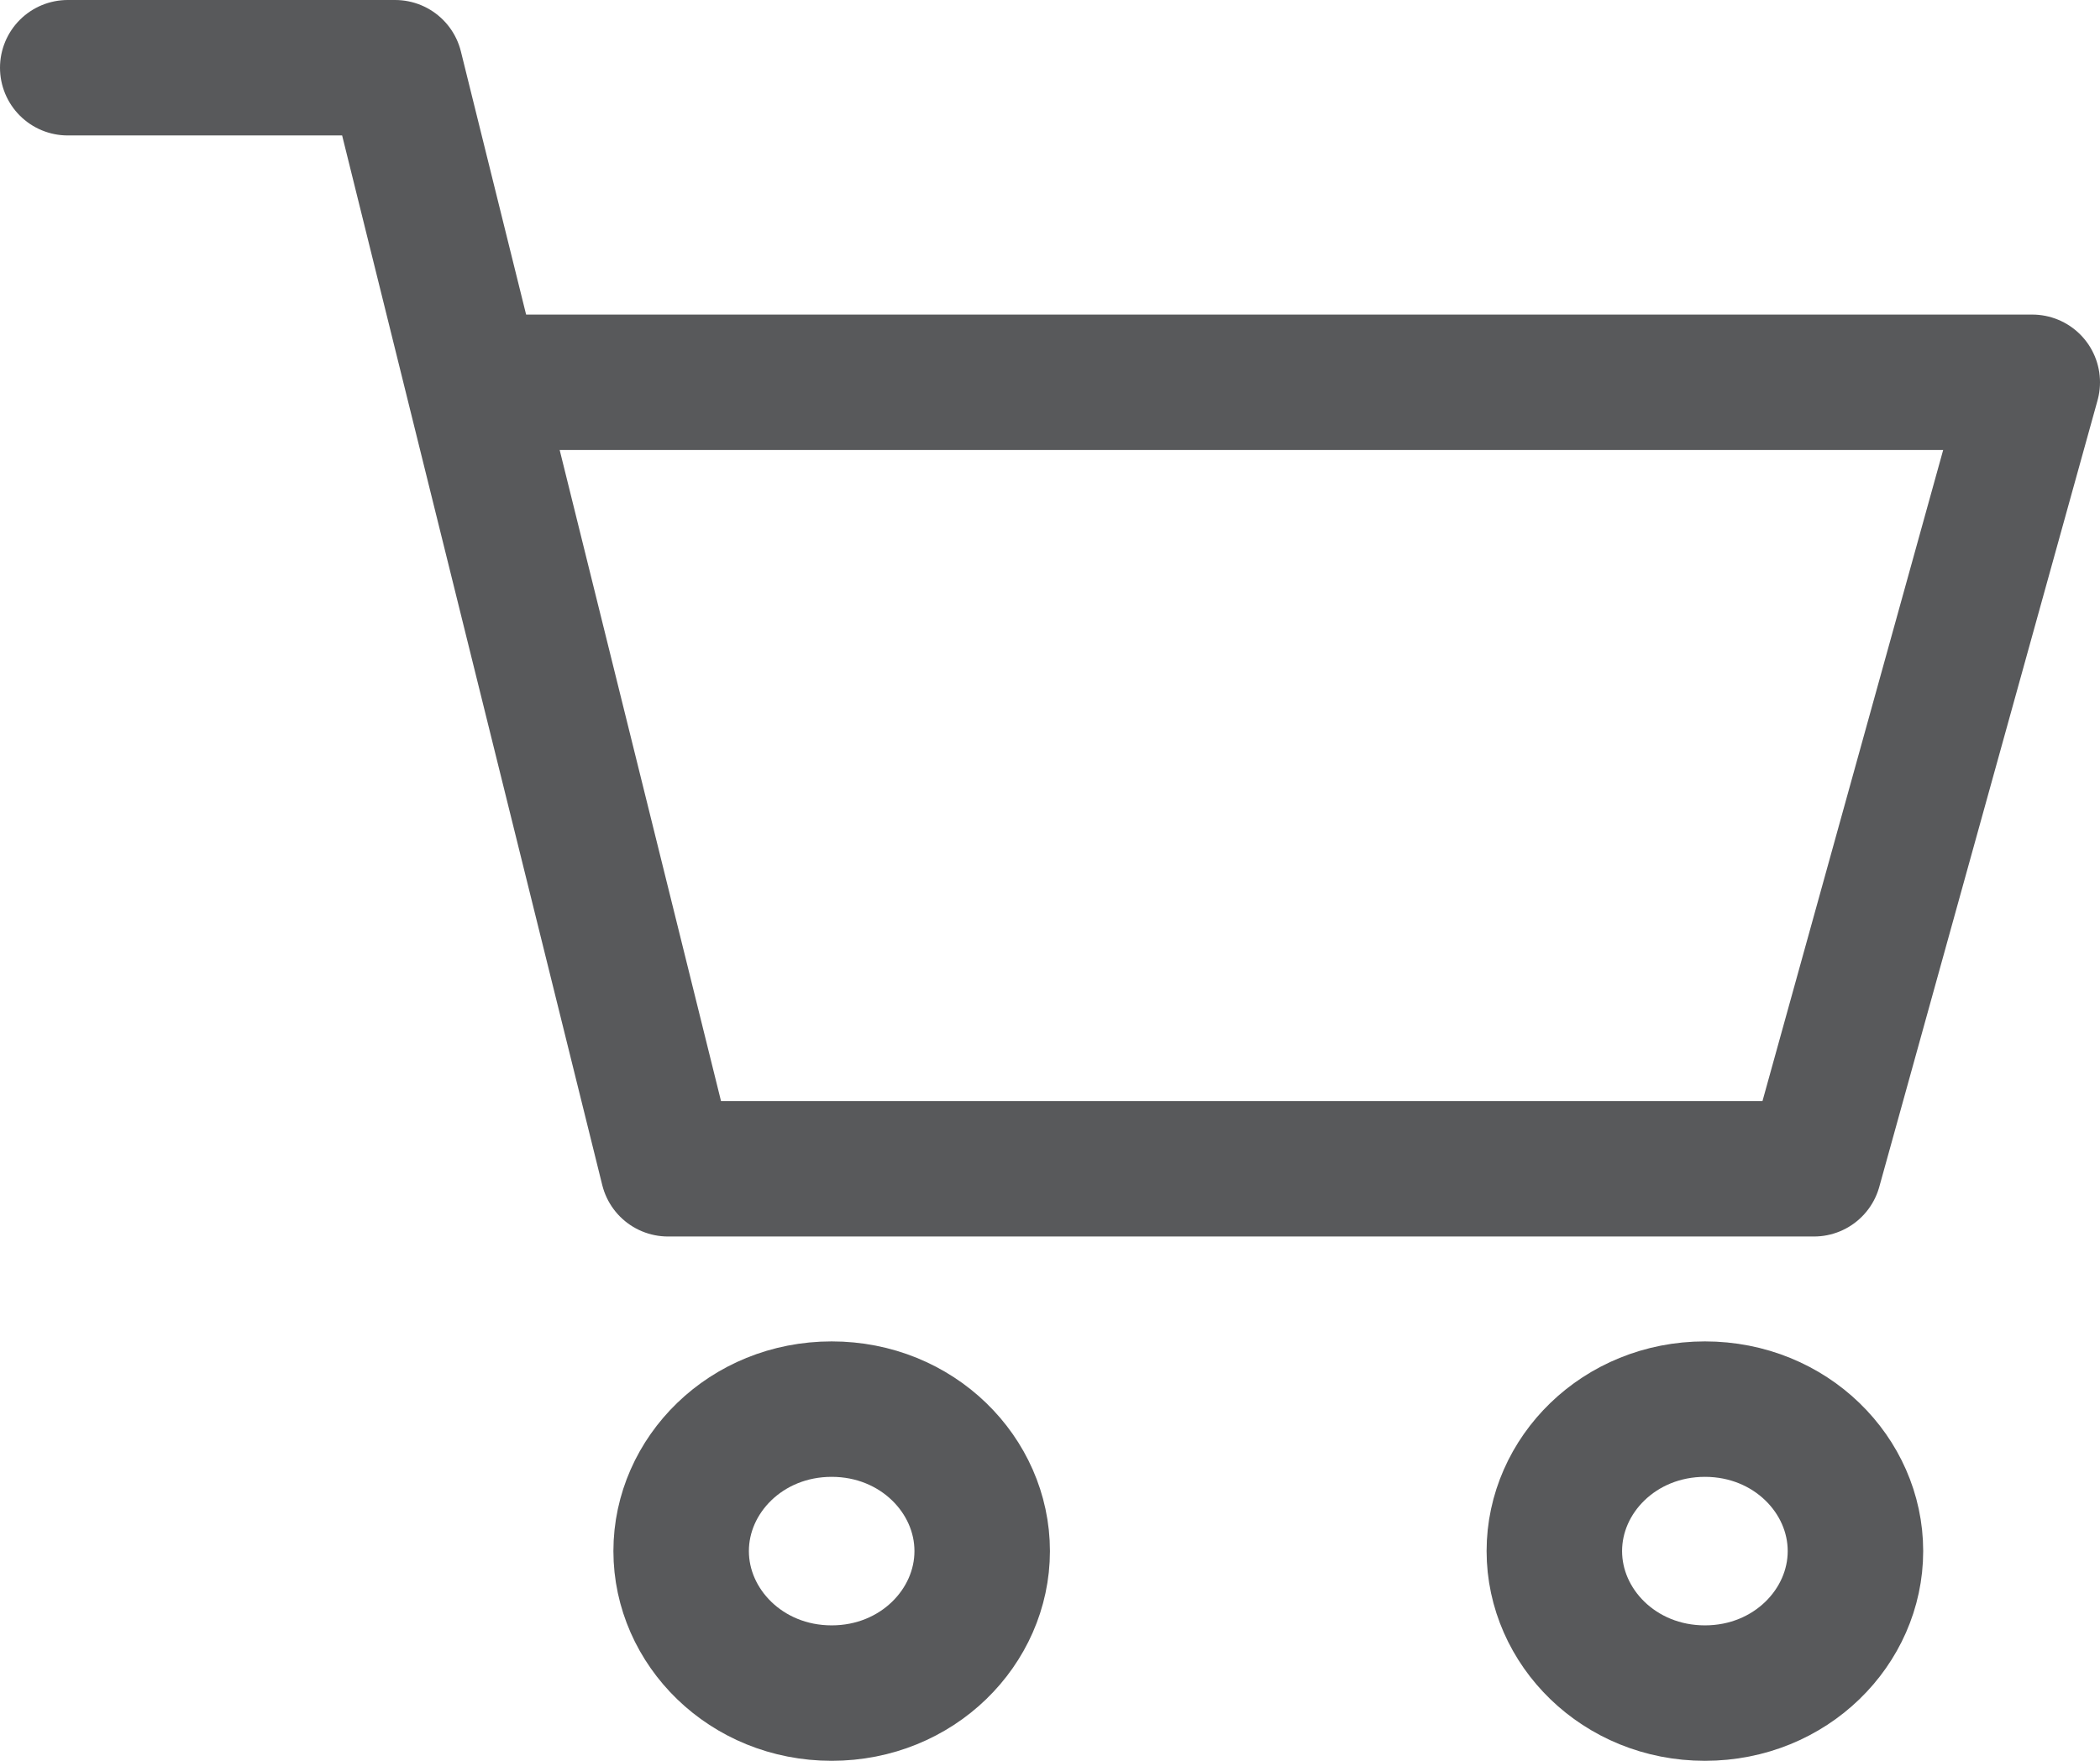<svg width="31" height="26" viewBox="0 0 31 26" fill="none" xmlns="http://www.w3.org/2000/svg">
<path d="M1 1H5.833L6.984 5.645M6.984 5.645L9.861 17.258H26.778L30 5.645H6.984Z" stroke="#58595B" stroke-width="2" stroke-linecap="round" stroke-linejoin="round"/>
<path d="M14.499 22.903C14.499 24.024 13.542 25 12.277 25C11.012 25 10.055 24.024 10.055 22.903C10.055 21.782 11.012 20.807 12.277 20.807C13.542 20.807 14.499 21.782 14.499 22.903Z" stroke="#58595B" stroke-width="2"/>
<path d="M27.39 22.903C27.39 24.024 26.433 25 25.168 25C23.902 25 22.945 24.024 22.945 22.903C22.945 21.782 23.902 20.807 25.168 20.807C26.433 20.807 27.39 21.782 27.39 22.903Z" stroke="#58595B" stroke-width="2"/>
</svg>
